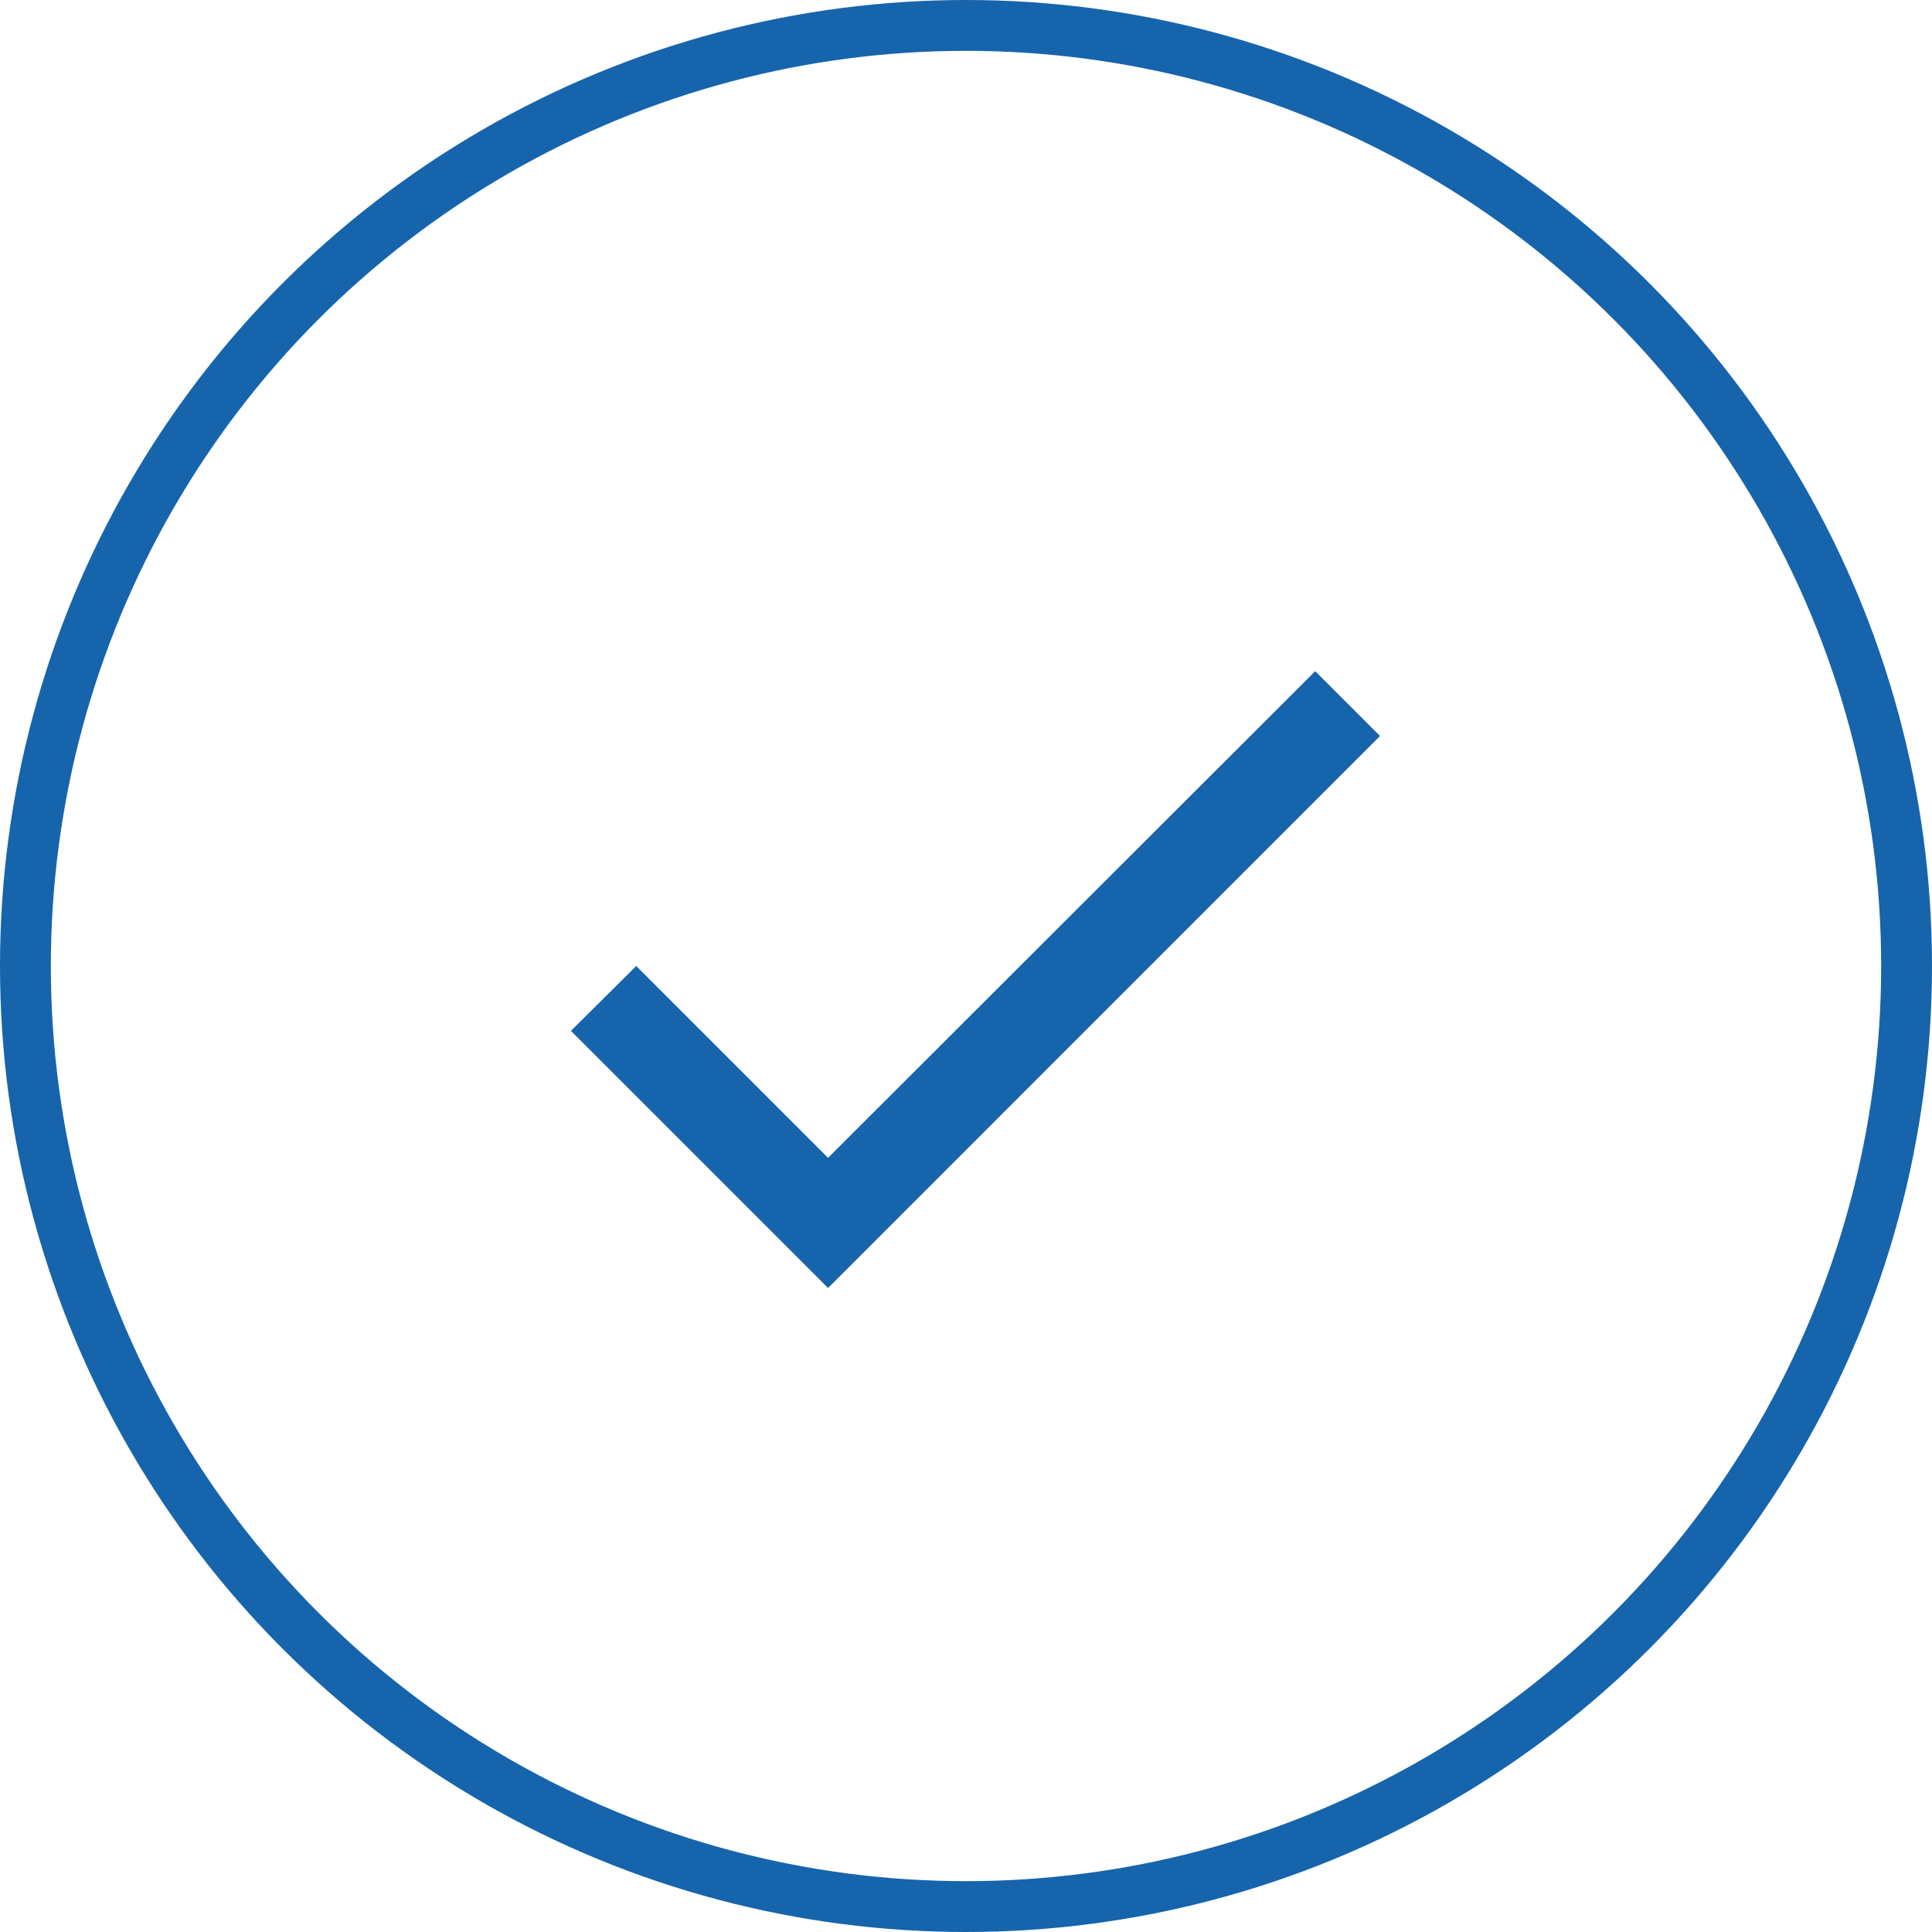 <svg width="38" height="38" viewBox="0 0 38 38" fill="none" xmlns="http://www.w3.org/2000/svg">
<g clip-path="url(#clip0_411_990)">
<path d="M16.287 22.773L12.514 19L11.229 20.276L16.287 25.334L27.144 14.476L25.869 13.201L16.287 22.773Z" fill="#1664AC"/>
</g>
<circle cx="19" cy="19" r="18.5" stroke="#1664AC"/>
<defs>
<clipPath id="clip0_411_990">
<rect width="21.714" height="21.714" fill="white" transform="translate(8.145 8.143)"/>
</clipPath>
</defs>
</svg>
